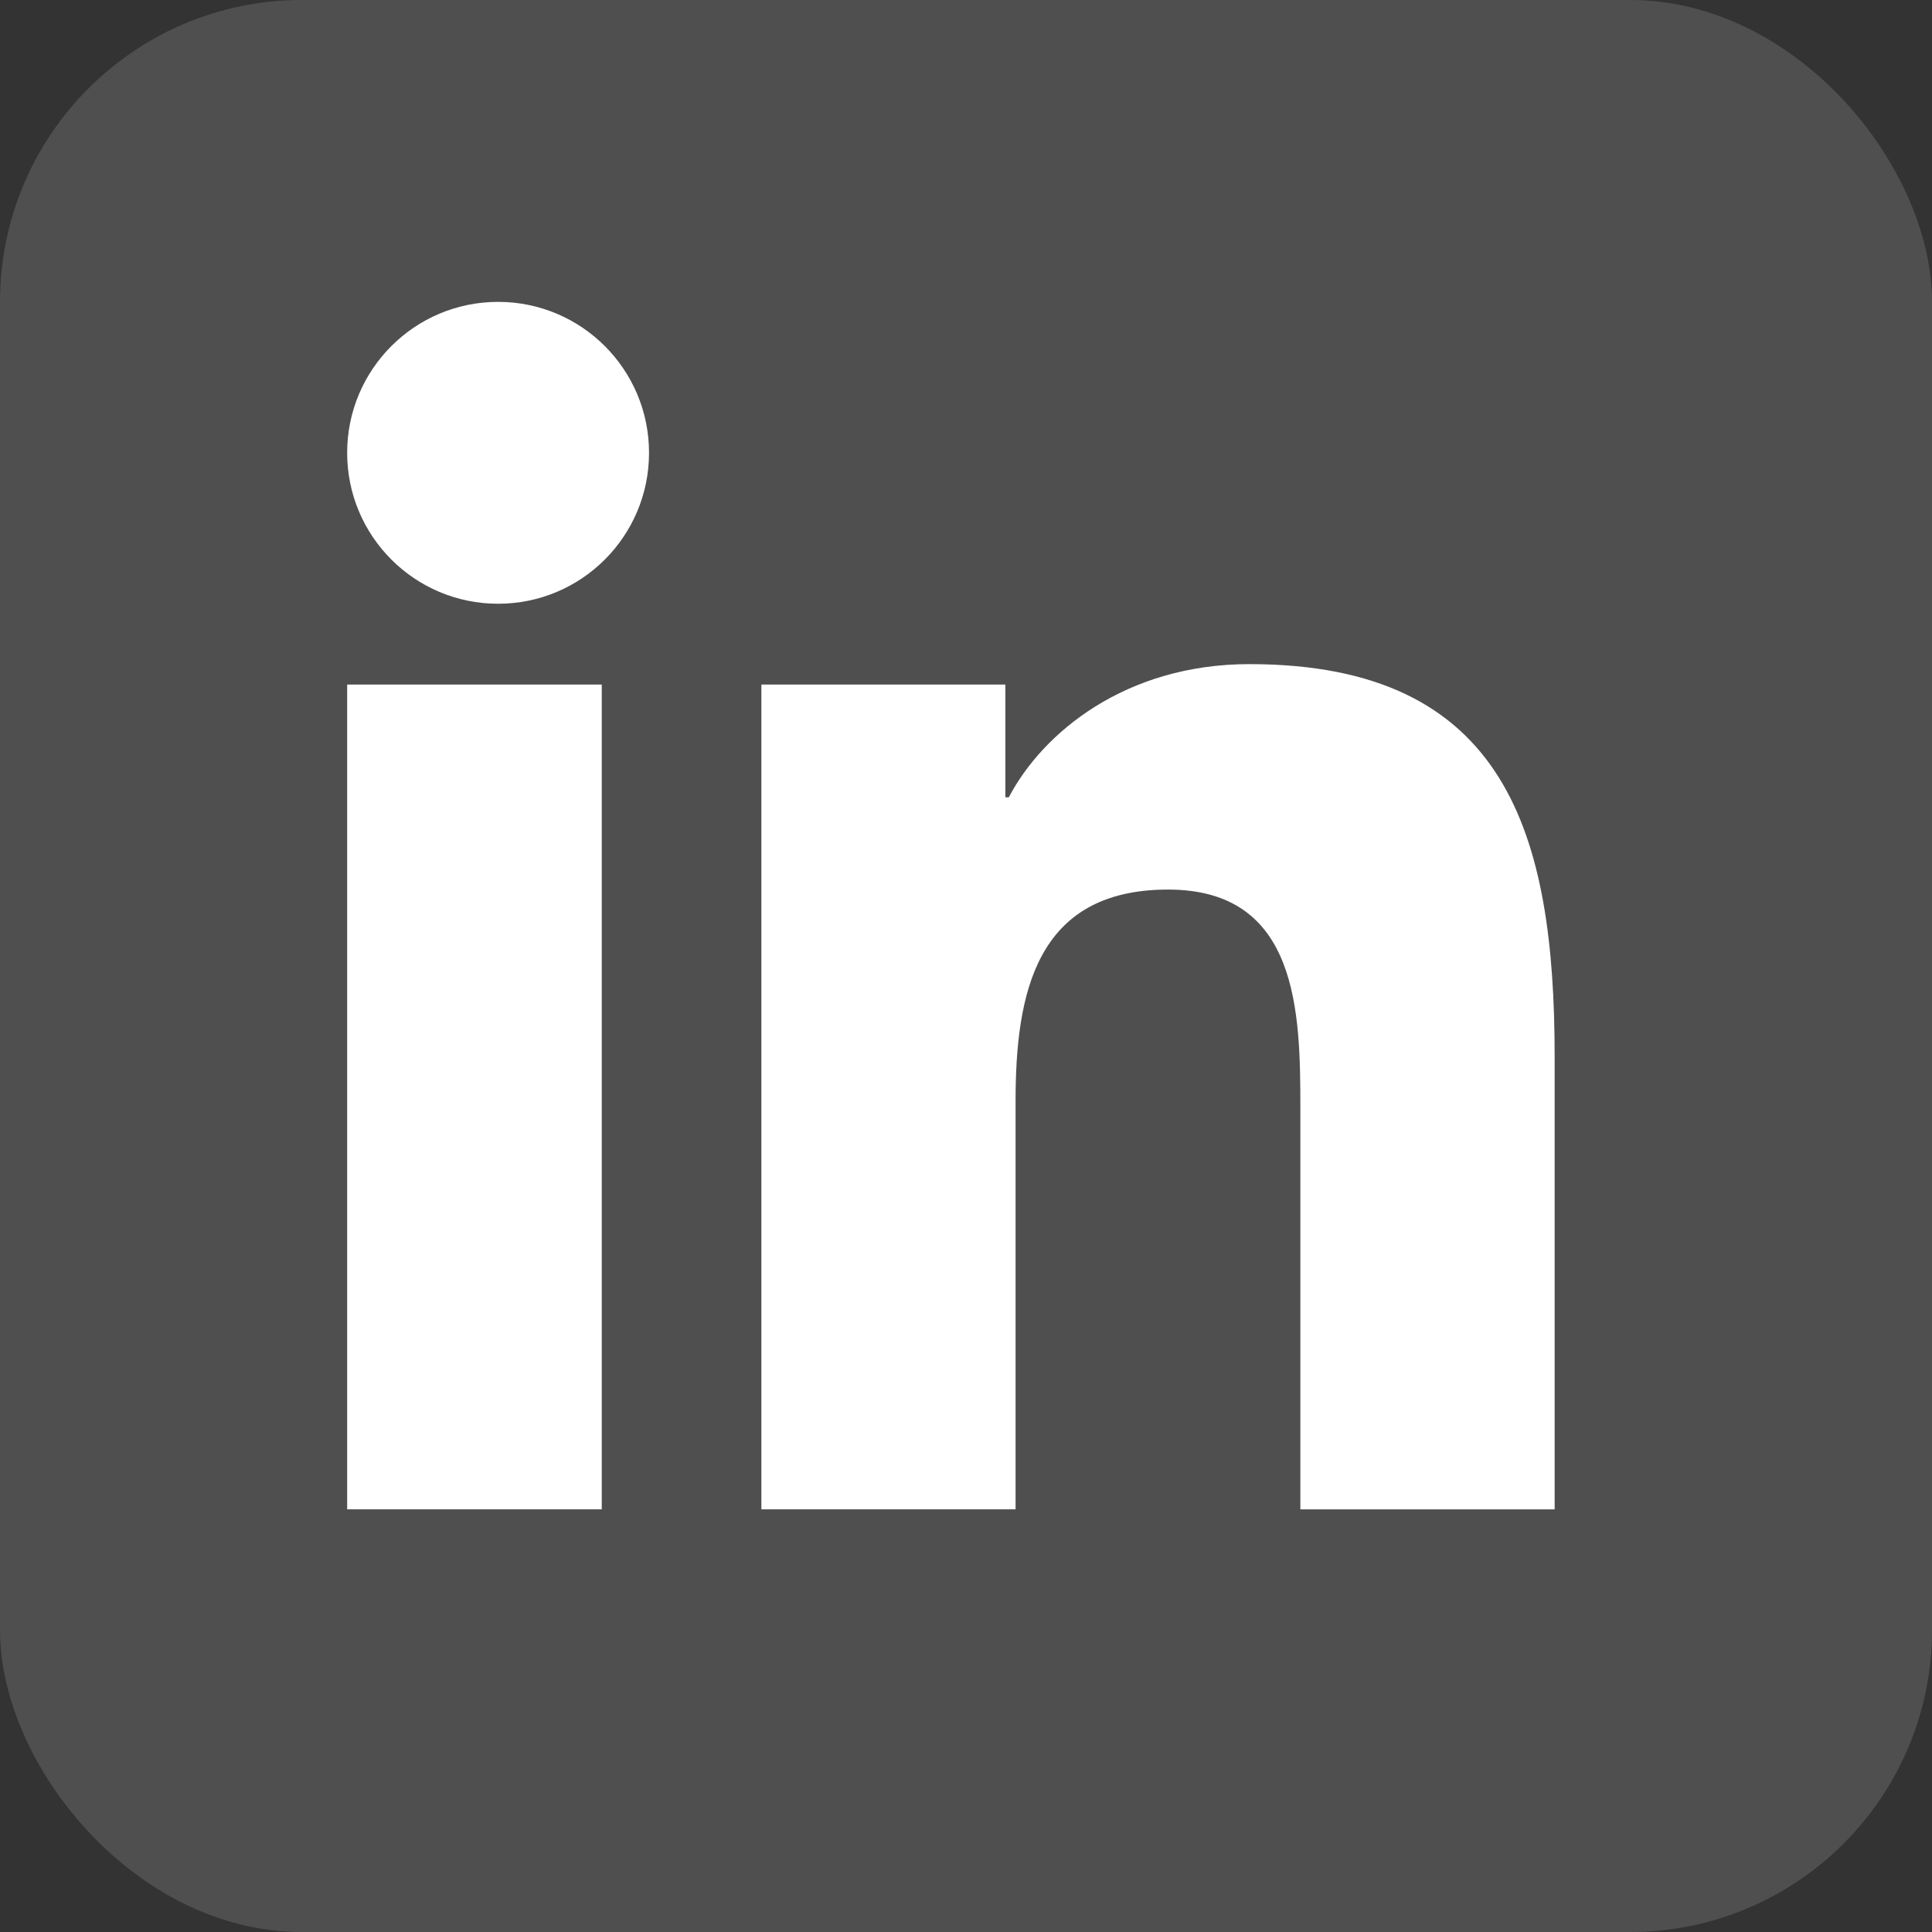 <svg width="32" height="32" viewBox="0 0 32 32" fill="none" xmlns="http://www.w3.org/2000/svg">
<rect x="0" y="0" width="32" height="32" fill="#333333" stroke="none"/>
<rect width="32" height="32" rx="5" fill="white" fill-opacity="0.14"/>
<path d="M8.25 10C9.631 10 10.75 8.881 10.75 7.5C10.75 6.119 9.631 5 8.25 5C6.869 5 5.75 6.119 5.75 7.5C5.75 8.881 6.869 10 8.25 10Z" fill="white"/>
<path d="M12.611 11.338V24.999H16.821V18.243C16.821 16.46 17.154 14.734 19.347 14.734C21.511 14.734 21.538 16.772 21.538 18.356V25H25.75V17.508C25.75 13.828 24.964 11 20.694 11C18.645 11 17.271 12.133 16.709 13.206H16.652V11.338H12.611ZM5.75 11.338H9.967V24.999H5.75V11.338Z" fill="white"/>
</svg>
